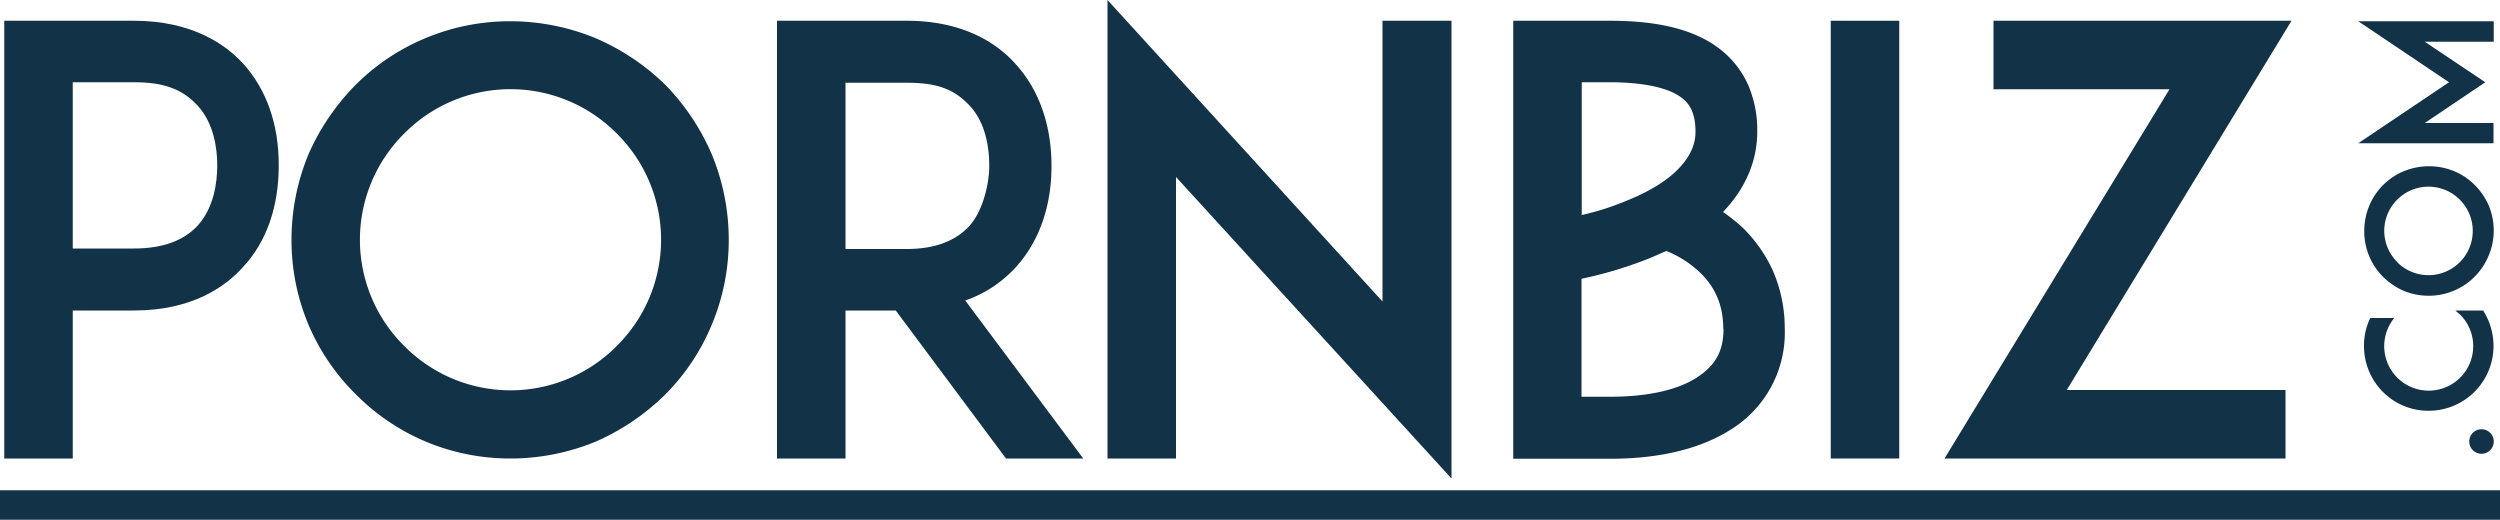 <svg xmlns="http://www.w3.org/2000/svg" viewBox="0 0 1000 207.9"><title>PornBiz_Logo_2020</title><path d="M-177.3,325.6h28.8c23.1,0,36.6,9.4,43.7,17.2,9.4,10.4,14.2,24.3,14.2,40.6s-4.7,30.4-14.2,40.6c-7.1,8-20.5,17.5-43.7,17.5H-173v59.2h-27.4V325.6h23.1Zm62.1,57.8c0-6.8-1.4-16.8-7.8-23.8s-14.2-9.4-25.5-9.4H-173v66.5h24.5q17,0,25.5-9.2C-116.6,400.4-115.2,390.5-115.2,383.4Z" transform="translate(202.1 -317.3)" style="fill:#123247"/><path d="M-31.9,493.9A86.8,86.8,0,0,1-59.8,475a86.8,86.8,0,0,1-18.9-27.8,87.4,87.4,0,0,1-6.8-34,89.4,89.4,0,0,1,6.8-34.2,92.3,92.3,0,0,1,18.9-27.8,86.2,86.2,0,0,1,27.8-18.6,87.4,87.4,0,0,1,34-6.8,89.5,89.5,0,0,1,34.2,6.8,91.6,91.6,0,0,1,27.8,18.6,91.6,91.6,0,0,1,18.6,27.8,89.4,89.4,0,0,1,6.8,34.2,87.4,87.4,0,0,1-6.8,34A86.2,86.2,0,0,1,64.1,475a92.4,92.4,0,0,1-27.8,18.9,89.5,89.5,0,0,1-34.2,6.8A87.4,87.4,0,0,1-31.9,493.9Zm-8.5-123.2a59.8,59.8,0,0,0,0,85,59.8,59.8,0,0,0,85,0,59.8,59.8,0,0,0,0-85A59.8,59.8,0,0,0-40.4,370.7Z" transform="translate(202.1 -317.3)" style="fill:#123247"/><path d="M231.2,500.7H200.3l-44.1-59.2H136.1v59.2H108.7V325.6h51.9c23.1,0,36.6,9.4,43.7,17.5,9.2,10.1,14.2,24.3,14.2,40.6s-5,30.2-14.2,40.4A49,49,0,0,1,184,437.5Zm-70.6-83.8c11.3,0,19.8-3.3,25.2-9.4s7.8-17,7.8-23.8-1.2-17-7.8-24.1-13.9-9.2-25.2-9.2H136.1v66.5h24.5Z" transform="translate(202.1 -317.3)" style="fill:#123247"/><path d="M268.3,388.1V500.7H240.9V317.3l110,120.6V325.6h27.6V508.7Z" transform="translate(202.1 -317.3)" style="fill:#123247"/><path d="M511.8,448.8a45.5,45.5,0,0,1-21.7,40.4c-12,7.6-28.3,11.6-48.1,11.6H403.2V325.6h38.7c19.3,0,33.5,3.5,43.4,10.9a37.3,37.3,0,0,1,12,15.1,45.7,45.7,0,0,1,3.5,18.4c0,9.4-3.1,21-13.7,32.1a67.8,67.8,0,0,1,8,6.4,56.8,56.8,0,0,1,12,17.2A57.8,57.8,0,0,1,511.8,448.8Zm-81.2-98.6v53.1a103.9,103.9,0,0,0,17.9-5.7c8.7-3.5,15.6-7.6,20.3-12.3s7.3-9.7,7.3-15.3c0-8.5-3.1-11.8-5.7-13.7-6.6-5-19.4-6.1-28.6-6.1H430.6Zm56.6,98.6c0-9.2-3.1-16.5-9.2-22.4a42.8,42.8,0,0,0-13.5-8.7c-2.4.9-4.7,2.1-7.3,3.1a162.9,162.9,0,0,1-26.7,8v47.2h11.3c14.9,0,26.9-2.6,34.7-7.6S487.3,457.5,487.3,448.8Z" transform="translate(202.1 -317.3)" style="fill:#123247"/><path d="M530.2,500.7V325.6h27.4V500.7H530.2Z" transform="translate(202.1 -317.3)" style="fill:#123247"/><path d="M575.7,500.7L665.7,353H595.3V325.6H714.5L624.6,473.3h87.5v27.4H575.7Z" transform="translate(202.1 -317.3)" style="fill:#123247"/><path d="M795.4,493.9a4.9,4.9,0,1,1-9.8,0A4.9,4.9,0,0,1,795.4,493.9Z" transform="translate(202.1 -317.3)" style="fill:#123247"/><path d="M791.1,441.4a30.3,30.3,0,0,1,2.2,4.2,26.5,26.5,0,0,1,2,10.1,25.9,25.9,0,0,1-25.9,25.9,25.6,25.6,0,0,1-18.4-7.6,25.9,25.9,0,0,1-7.5-18.3,25.3,25.3,0,0,1,2-10.1l0.5-1.1h9.6a17.8,17.8,0,1,0,26.4-1.3l-2-1.7h11Z" transform="translate(202.1 -317.3)" style="fill:#123247"/><path d="M793.3,419.7a25.9,25.9,0,0,1-23.9,15.9,26.5,26.5,0,0,1-10.1-2,27.3,27.3,0,0,1-8.2-5.6,25.6,25.6,0,0,1-5.5-8.2,25.9,25.9,0,0,1-2-10.1,26.5,26.5,0,0,1,2-10.1,25.6,25.6,0,0,1,13.8-13.8,26.5,26.5,0,0,1,10.1-2,25.9,25.9,0,0,1,10.1,2,25.5,25.5,0,0,1,8.2,5.5,27.4,27.4,0,0,1,5.6,8.2,26.5,26.5,0,0,1,2,10.1A25.9,25.9,0,0,1,793.3,419.7Zm-36.5,2.5a17.7,17.7,0,1,0-5.2-12.6A17.7,17.7,0,0,0,756.9,422.2Z" transform="translate(202.1 -317.3)" style="fill:#123247"/><path d="M795.4,334H767.8L792,350.2l-24.2,16.3h27.5v8.1H741.2l36.3-24.4-36.3-24.4h54.2V334Z" transform="translate(202.1 -317.3)" style="fill:#123247"/><rect y="196.1" width="1000" height="11.8" style="fill:#123247"/></svg>